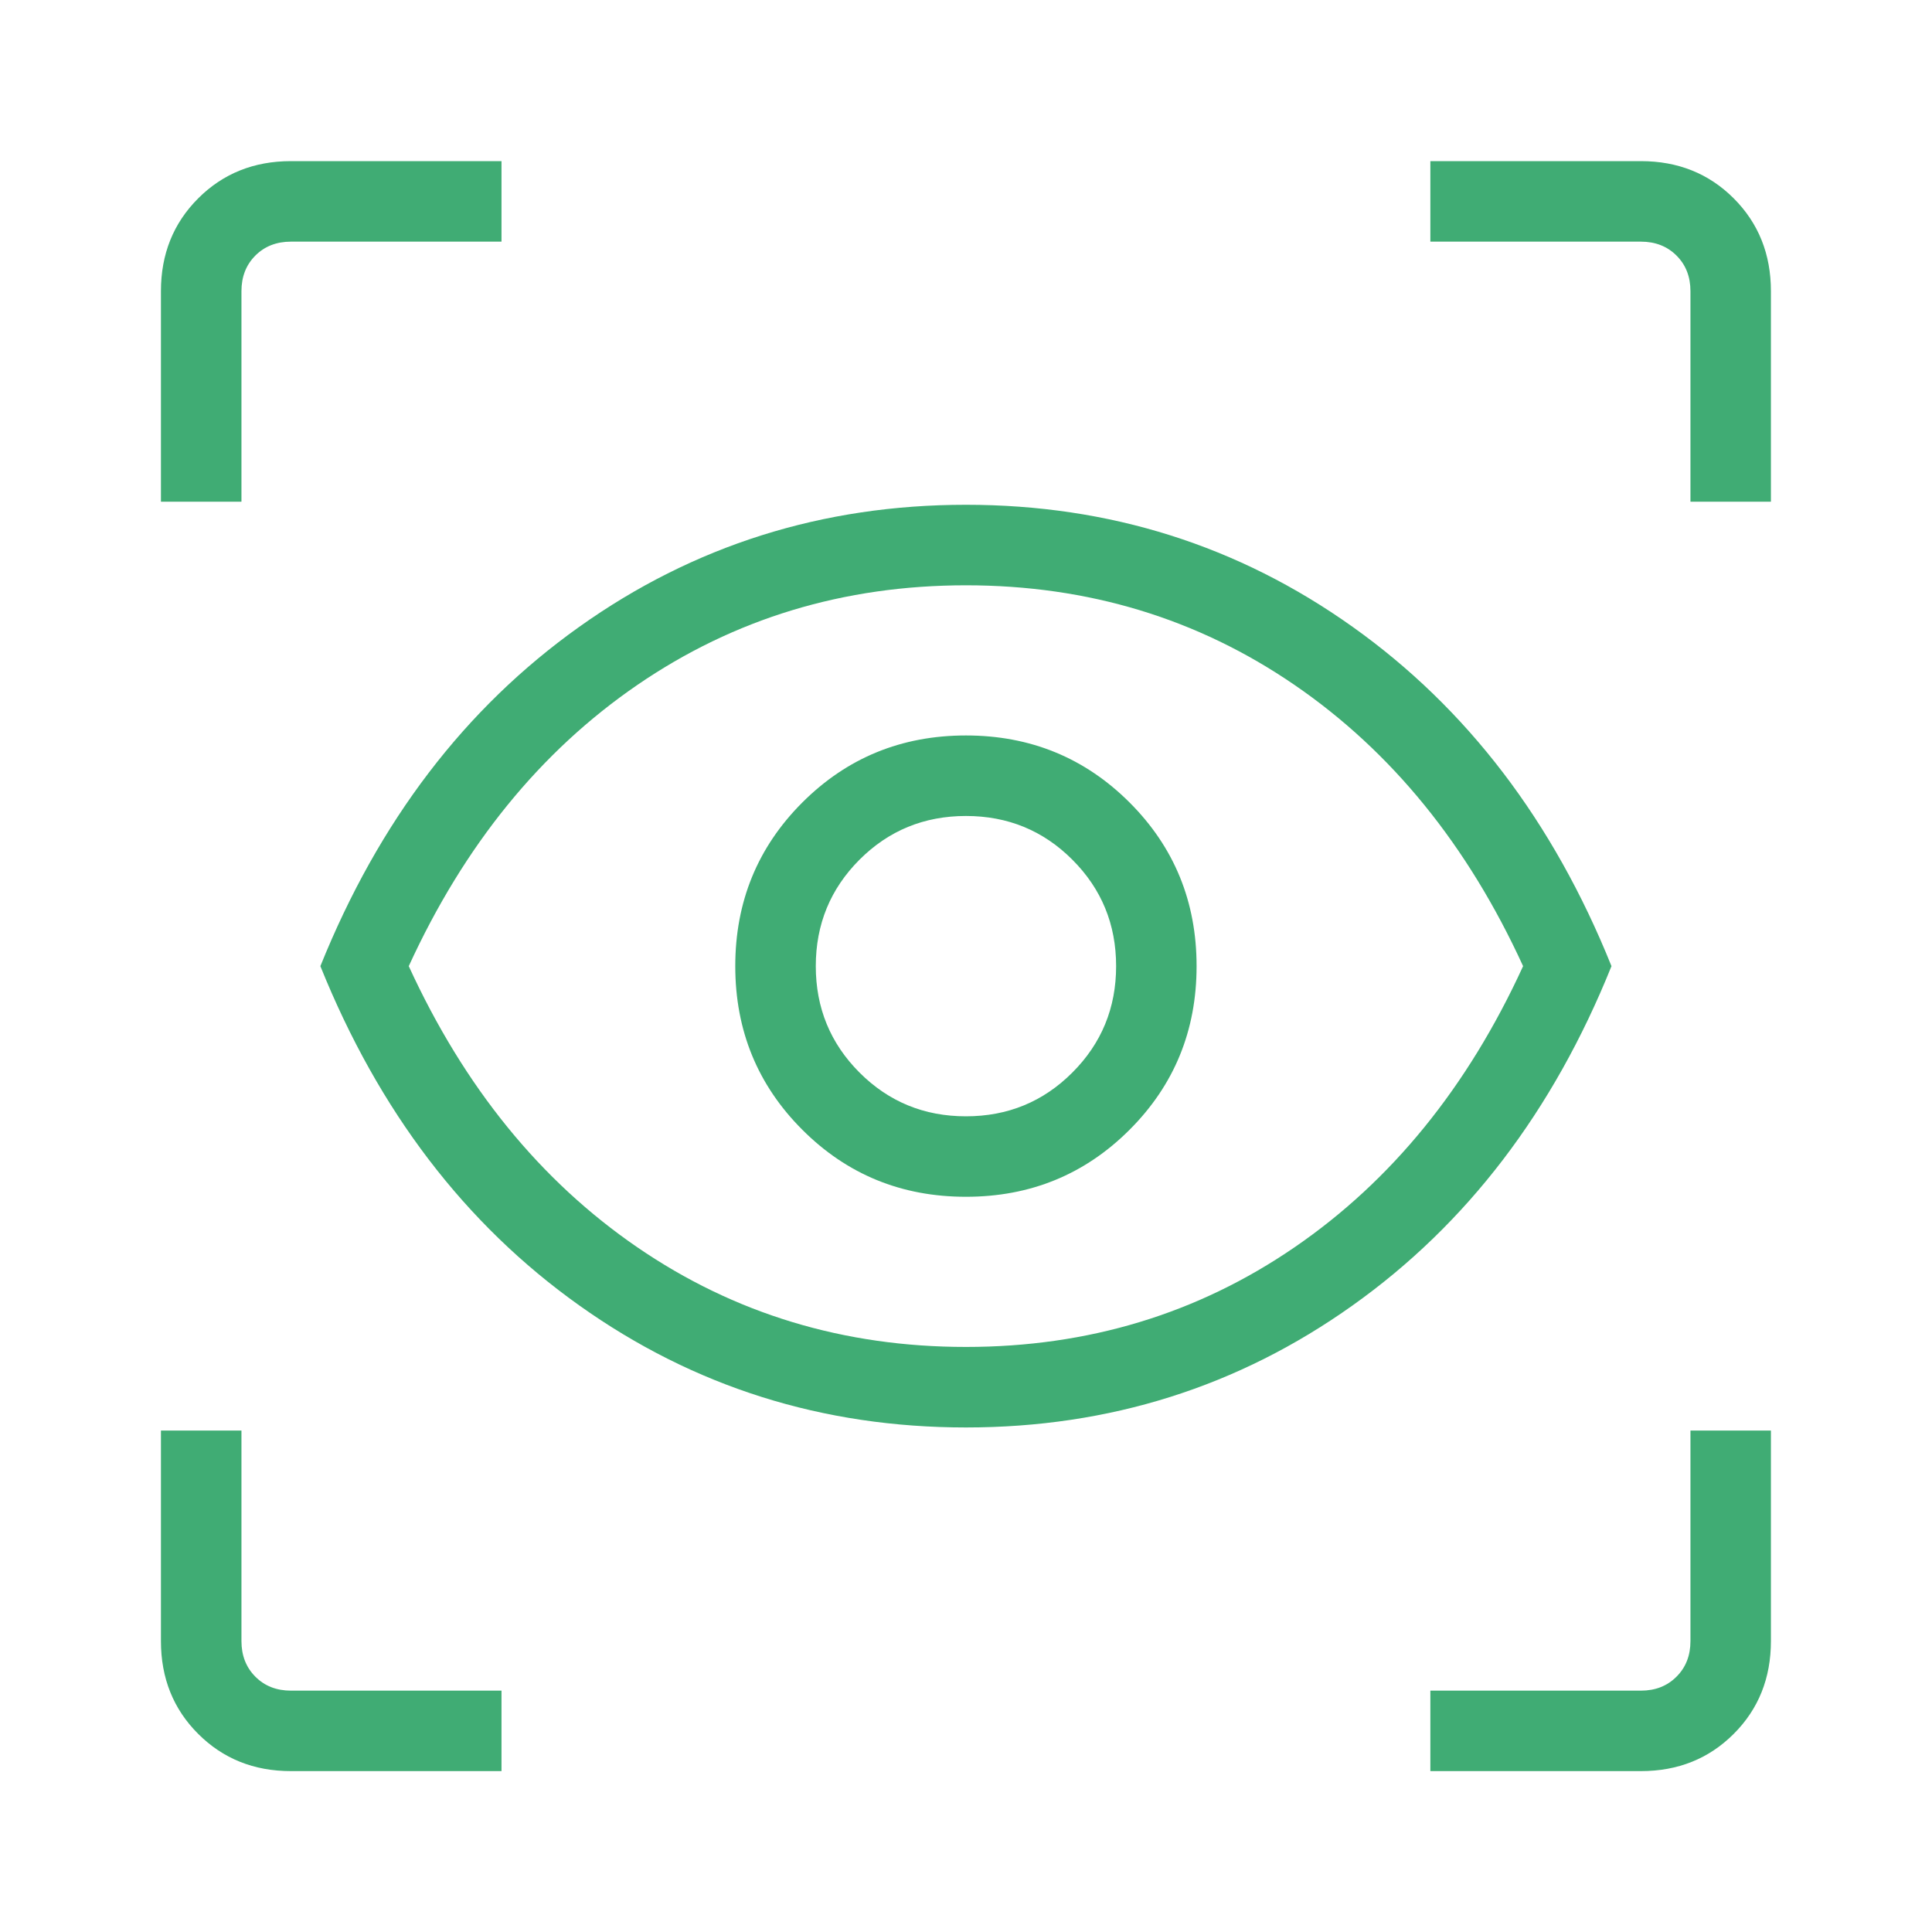 <?xml version="1.0" encoding="UTF-8"?>
<svg xmlns="http://www.w3.org/2000/svg" width="40" height="40" viewBox="0 0 40 40" fill="none">
  <mask id="mask0_3524_23442" style="mask-type:alpha" maskUnits="userSpaceOnUse" x="0" y="0" width="40" height="40">
    <rect width="40" height="40" fill="#D9D9D9"></rect>
  </mask>
  <g mask="url(#mask0_3524_23442)">
    <path d="M10.383 36.669H6.024C5.257 36.669 4.617 36.412 4.103 35.898C3.589 35.385 3.332 34.744 3.332 33.977V29.618H4.999V33.977C4.999 34.276 5.095 34.522 5.287 34.714C5.479 34.907 5.725 35.003 6.024 35.003H10.383V36.669ZM29.614 36.669V35.003H33.973C34.272 35.003 34.518 34.907 34.71 34.714C34.903 34.522 34.999 34.276 34.999 33.977V29.618H36.665V33.977C36.665 34.744 36.408 35.385 35.895 35.898C35.381 36.412 34.74 36.669 33.973 36.669H29.614ZM19.999 29.554C17.029 29.554 14.36 28.712 11.994 27.028C9.627 25.345 7.841 23.003 6.633 20.003C7.841 17.003 9.627 14.661 11.994 12.977C14.36 11.293 17.029 10.451 19.999 10.451C22.969 10.451 25.637 11.293 28.003 12.977C30.37 14.661 32.157 17.003 33.364 20.003C32.157 23.003 30.37 25.345 28.003 27.028C25.637 28.712 22.969 29.554 19.999 29.554ZM19.999 27.887C22.529 27.887 24.797 27.199 26.803 25.823C28.81 24.447 30.387 22.507 31.534 20.003C30.387 17.498 28.81 15.558 26.803 14.182C24.797 12.806 22.529 12.118 19.999 12.118C17.469 12.118 15.201 12.806 13.194 14.182C11.188 15.558 9.611 17.498 8.463 20.003C9.611 22.507 11.188 24.447 13.194 25.823C15.201 27.199 17.469 27.887 19.999 27.887ZM19.999 24.778C21.332 24.778 22.461 24.316 23.387 23.39C24.312 22.465 24.774 21.336 24.774 20.003C24.774 18.669 24.312 17.54 23.387 16.615C22.461 15.69 21.332 15.227 19.999 15.227C18.665 15.227 17.536 15.69 16.611 16.615C15.686 17.54 15.223 18.669 15.223 20.003C15.223 21.336 15.686 22.465 16.611 23.39C17.536 24.316 18.665 24.778 19.999 24.778ZM19.999 23.112C19.133 23.112 18.399 22.81 17.795 22.206C17.192 21.602 16.89 20.868 16.89 20.003C16.89 19.137 17.192 18.403 17.795 17.799C18.399 17.195 19.133 16.894 19.999 16.894C20.864 16.894 21.599 17.195 22.202 17.799C22.806 18.403 23.108 19.137 23.108 20.003C23.108 20.868 22.806 21.602 22.202 22.206C21.599 22.81 20.864 23.112 19.999 23.112ZM3.332 10.387V6.028C3.332 5.261 3.589 4.621 4.103 4.107C4.617 3.593 5.257 3.336 6.024 3.336H10.383V5.003H6.024C5.725 5.003 5.479 5.099 5.287 5.291C5.095 5.483 4.999 5.729 4.999 6.028V10.387H3.332ZM34.999 10.387V6.028C34.999 5.729 34.903 5.483 34.71 5.291C34.518 5.099 34.272 5.003 33.973 5.003H29.614V3.336H33.973C34.74 3.336 35.381 3.593 35.895 4.107C36.408 4.621 36.665 5.261 36.665 6.028V10.387H34.999Z" fill="#40AC74"></path>
  </g>
</svg>
